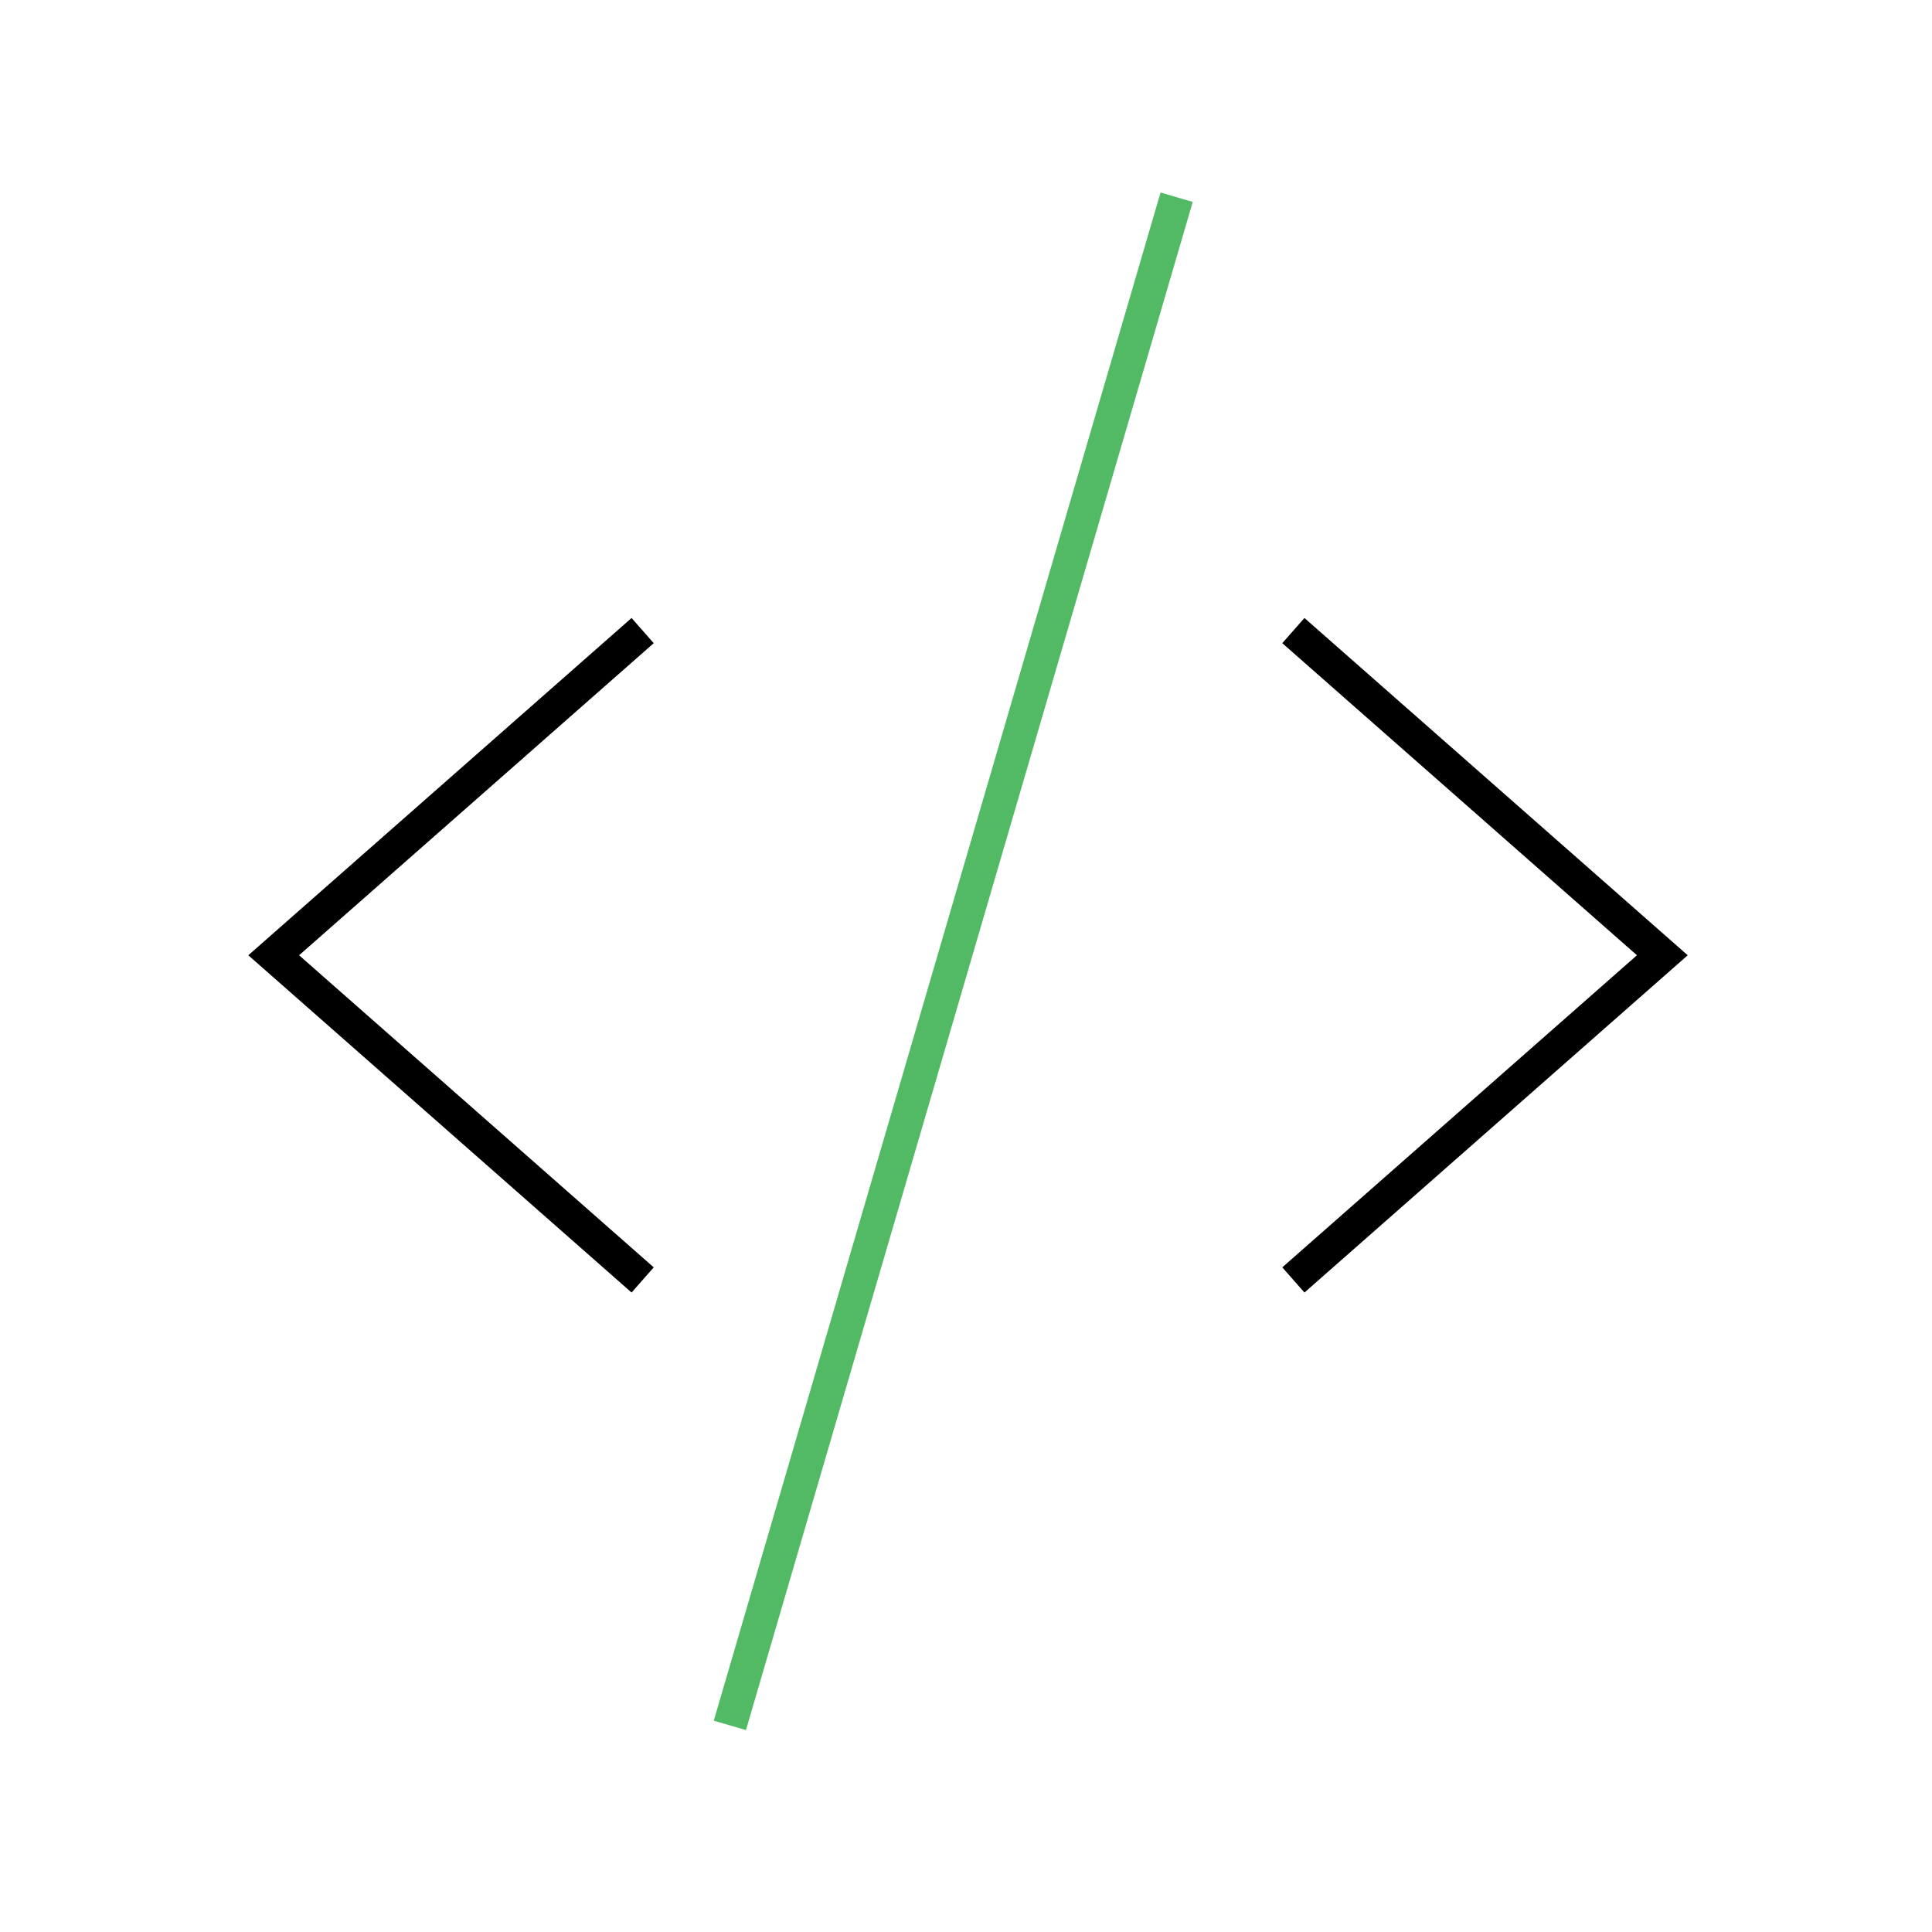 <?xml version="1.0" encoding="UTF-8"?>
<svg id="Layer_1" xmlns="http://www.w3.org/2000/svg" version="1.1" viewBox="0 0 144 144">
  <!-- Generator: Adobe Illustrator 29.5.0, SVG Export Plug-In . SVG Version: 2.1.0 Build 137)  -->
  <defs>
    <style>
      .st0 {
        stroke: #000;
      }

      .st0, .st1 {
        fill: none;
        stroke-miterlimit: 10;
        stroke-width: 2.5px;
      }

      .st1 {
        stroke: #52ba64;
      }
    </style>
  </defs>
  <polyline class="st0" points="47.9 47 20.4 71.2 47.9 95.4"/>
  <line class="st1" x1="54.4" y1="128.6" x2="87.7" y2="14.7"/>
  <polyline class="st0" points="96.4 47 123.9 71.2 96.4 95.4"/>
</svg>